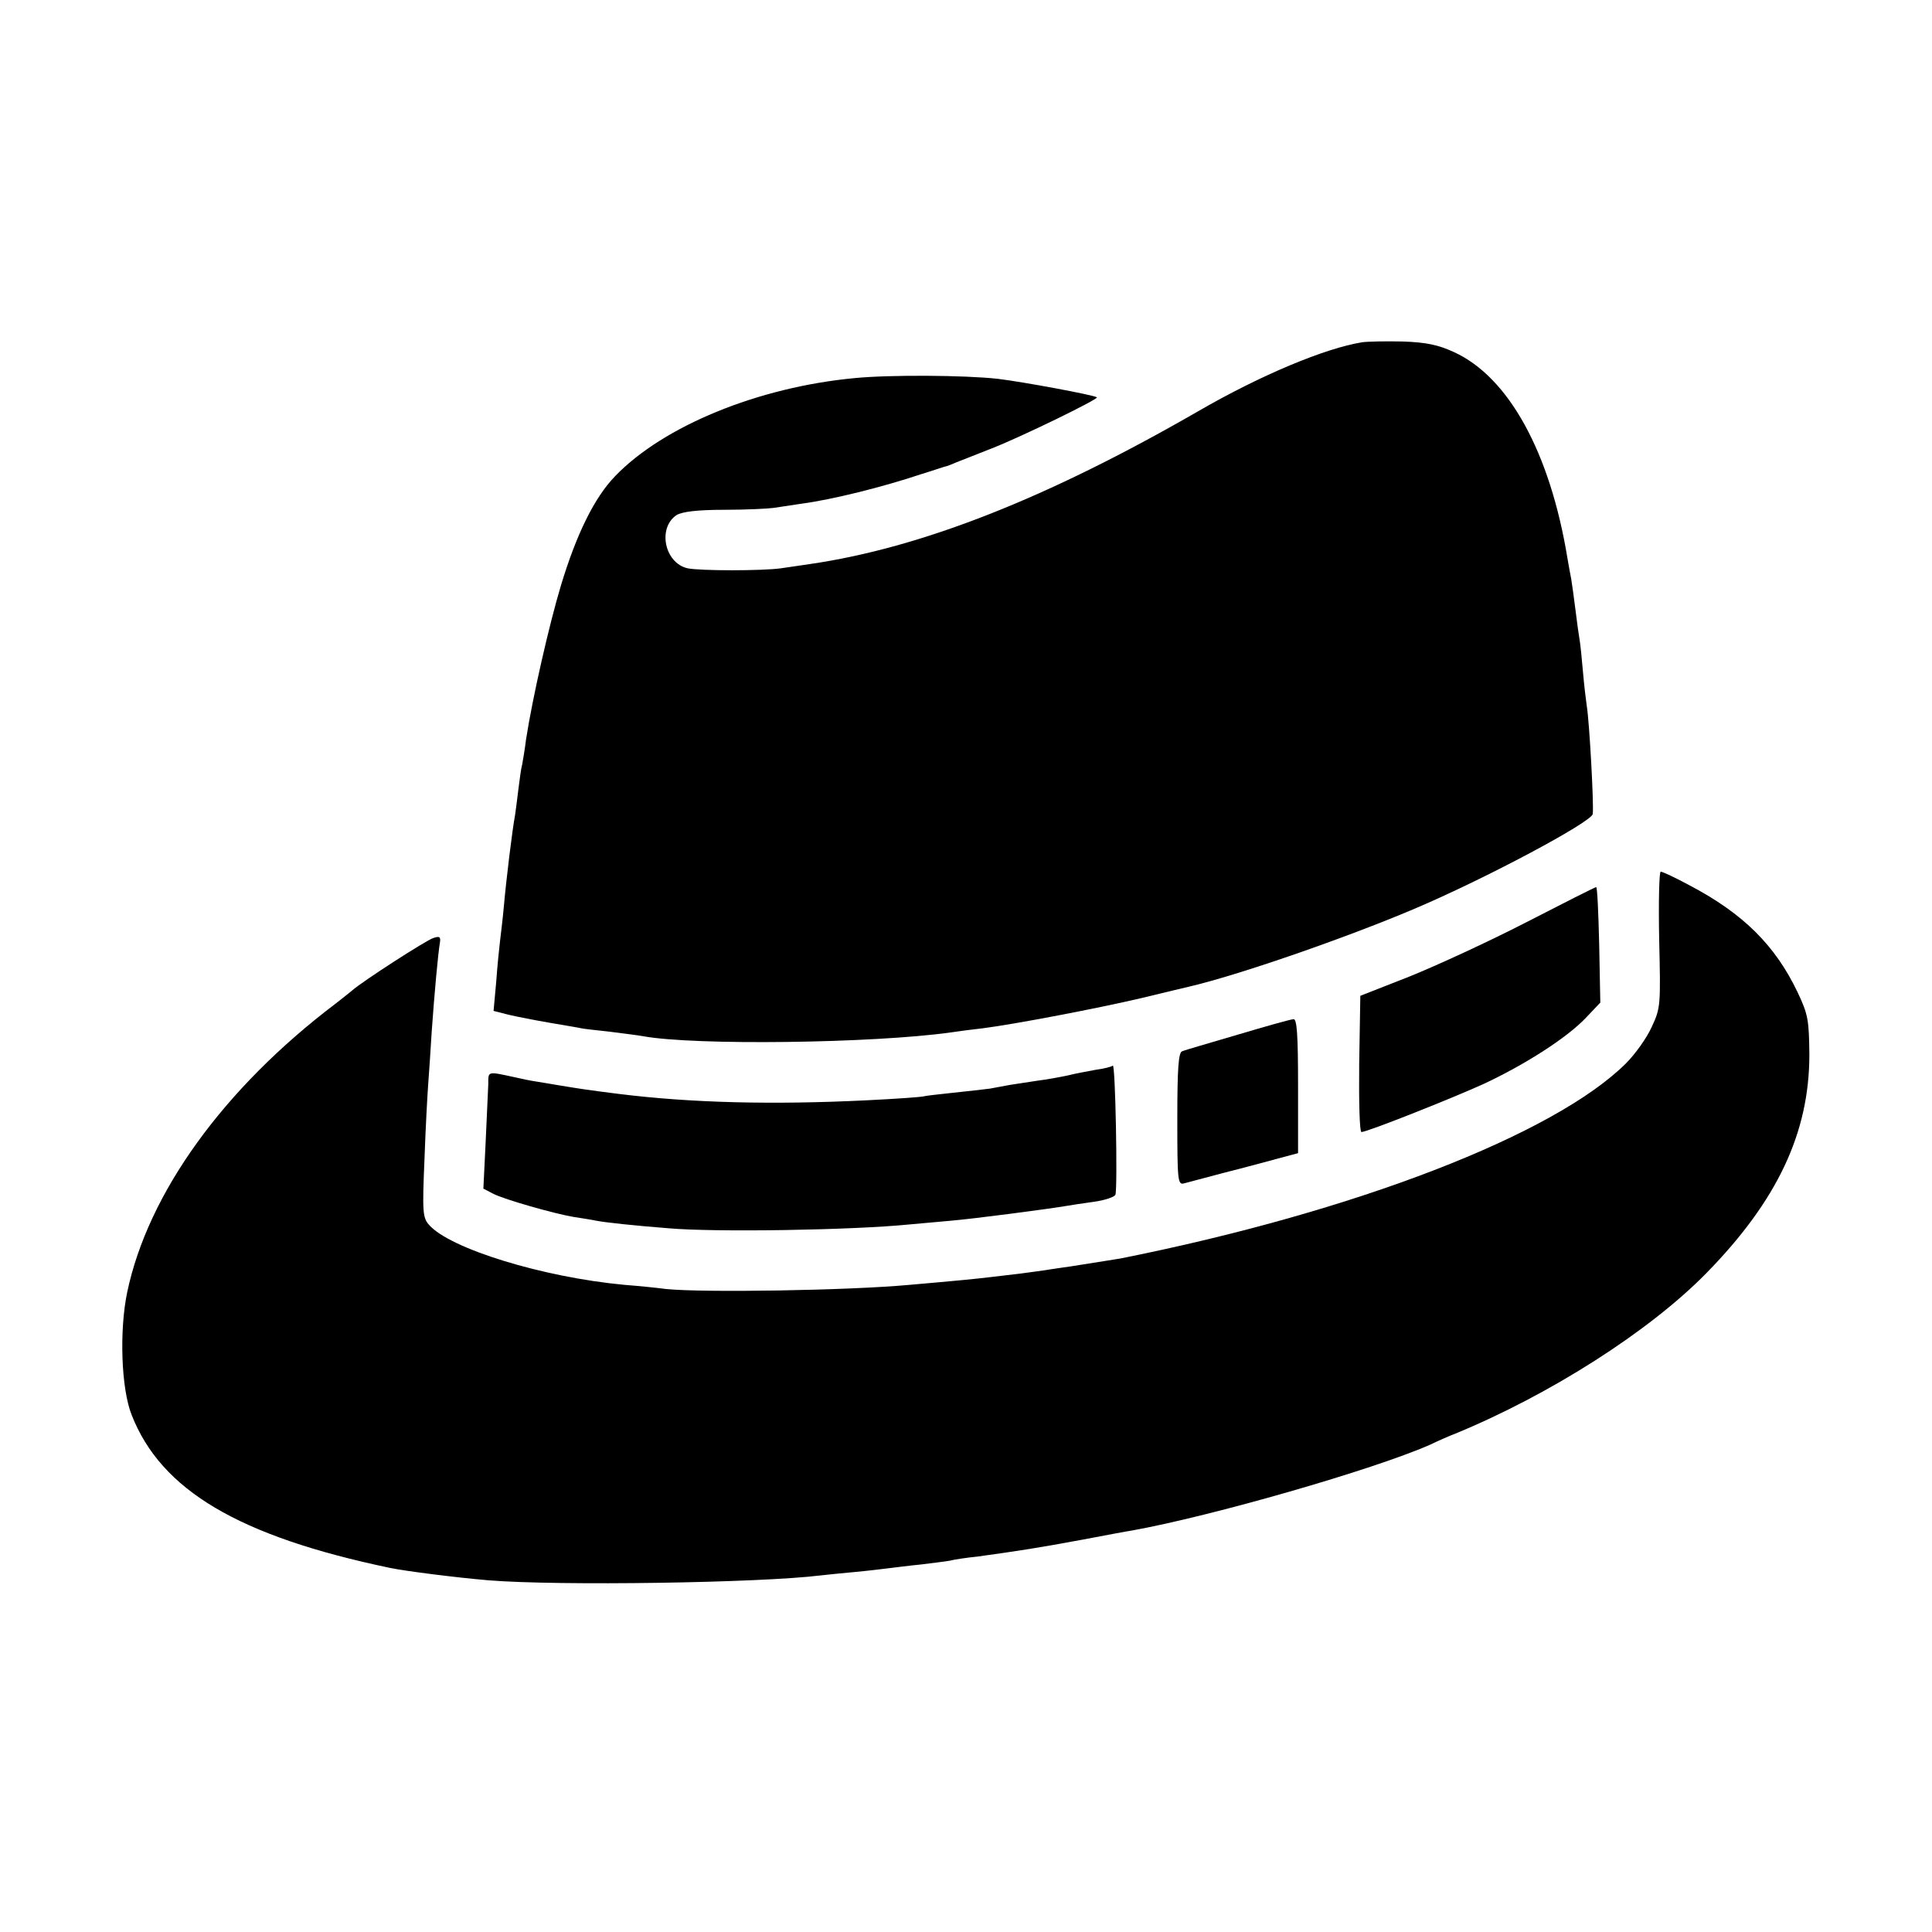 <?xml version="1.0" standalone="no"?>
<!DOCTYPE svg PUBLIC "-//W3C//DTD SVG 20010904//EN"
 "http://www.w3.org/TR/2001/REC-SVG-20010904/DTD/svg10.dtd">
<svg version="1.0" xmlns="http://www.w3.org/2000/svg"
 width="512pt" height="512pt" viewBox="0 0 512 512"
 preserveAspectRatio="xMidYMid meet">
<g transform="translate(0,512) scale(0.1,-0.1)"
fill="#000000" stroke="none">
<path d="M3610 4213 c-99 -16 -269 -87 -435 -183 -399 -230 -733 -362 -1030
-405 -27 -4 -61 -9 -75 -11 -49 -7 -215 -7 -248 0 -61 14 -80 107 -29 141 15
9 55 14 127 14 58 0 116 3 130 5 14 2 47 7 73 11 83 11 215 44 317 78 36 11
67 22 70 22 3 1 14 5 25 10 11 4 53 21 94 37 77 30 282 130 278 135 -7 6 -196
41 -262 49 -89 10 -289 11 -380 2 -256 -24 -507 -127 -635 -260 -55 -57 -102
-153 -143 -288 -32 -106 -76 -300 -93 -410 -3 -25 -8 -54 -10 -65 -3 -11 -7
-40 -10 -65 -3 -25 -7 -56 -9 -70 -7 -36 -24 -175 -30 -245 -3 -33 -8 -73 -10
-90 -2 -16 -7 -65 -10 -107 l-7 -77 39 -10 c21 -5 72 -15 113 -22 41 -7 77
-13 80 -14 3 -1 37 -5 75 -9 39 -5 79 -10 89 -12 136 -25 609 -19 816 10 19 3
58 8 85 11 86 11 305 53 420 80 61 15 117 28 125 30 130 30 418 130 597 206
189 80 472 231 474 252 3 27 -9 246 -16 287 -2 14 -7 54 -10 90 -3 36 -7 74
-9 85 -2 11 -7 47 -11 80 -4 32 -9 68 -11 80 -2 11 -7 36 -10 55 -46 281 -156
481 -301 547 -41 19 -74 26 -136 28 -45 1 -93 0 -107 -2z"/>
<path d="M4397 2630 c4 -174 4 -181 -20 -232 -13 -29 -44 -72 -68 -96 -190
-189 -718 -393 -1339 -517 -14 -2 -54 -9 -132 -21 -16 -2 -40 -6 -55 -8 -16
-3 -50 -7 -78 -11 -27 -3 -66 -8 -85 -10 -33 -4 -83 -9 -210 -20 -162 -15
-547 -21 -645 -11 -22 3 -71 8 -110 11 -216 20 -463 96 -518 159 -17 19 -18
35 -12 176 3 85 8 175 10 200 2 25 6 86 9 135 7 100 17 210 22 238 2 14 -1 17
-18 11 -19 -6 -188 -115 -215 -139 -6 -5 -26 -21 -44 -35 -296 -224 -497 -502
-552 -765 -21 -101 -16 -255 12 -325 78 -199 283 -321 684 -405 43 -9 179 -26
262 -33 185 -15 718 -7 880 13 17 2 57 6 90 9 33 3 74 8 90 10 17 2 55 7 86
10 31 4 66 8 76 10 11 3 44 8 74 11 108 15 155 22 279 45 58 11 116 22 130 24
211 38 639 161 789 227 25 12 55 25 66 29 253 104 516 272 667 426 188 192
273 372 273 579 -1 91 -3 106 -31 165 -59 124 -144 209 -287 284 -37 20 -71
36 -76 36 -4 0 -6 -81 -4 -180z"/>
<path d="M4045 2676 c-99 -51 -238 -115 -310 -144 l-130 -51 -3 -181 c-1 -99
1 -180 6 -180 15 0 237 88 325 128 111 52 221 123 270 175 l38 40 -3 154 c-2
84 -5 153 -8 152 -3 0 -86 -42 -185 -93z"/>
<path d="M3280 2378 c-74 -22 -141 -41 -147 -44 -10 -2 -13 -47 -13 -179 0
-163 1 -176 18 -171 9 2 81 22 160 42 l142 38 0 178 c0 136 -3 178 -12 177 -7
0 -74 -19 -148 -41z"/>
<path d="M2949 2296 c-3 -3 -23 -8 -45 -11 -21 -4 -55 -10 -74 -15 -19 -4 -56
-11 -81 -14 -25 -4 -58 -9 -72 -11 -15 -3 -39 -7 -54 -10 -16 -2 -59 -7 -98
-11 -38 -4 -72 -8 -75 -9 -3 -2 -73 -7 -155 -11 -246 -12 -462 -7 -655 17 -87
11 -99 13 -160 23 -19 3 -46 8 -60 10 -14 2 -38 7 -55 11 -74 16 -71 17 -71
-18 -1 -18 -4 -87 -7 -154 l-6 -123 27 -14 c30 -15 159 -52 212 -61 19 -3 46
-7 60 -10 26 -5 102 -13 191 -20 124 -11 488 -5 638 10 25 2 75 7 111 10 60 5
258 31 305 39 11 2 44 7 73 11 30 4 56 13 58 19 6 17 0 349 -7 342z"/>
</g>
</svg>

